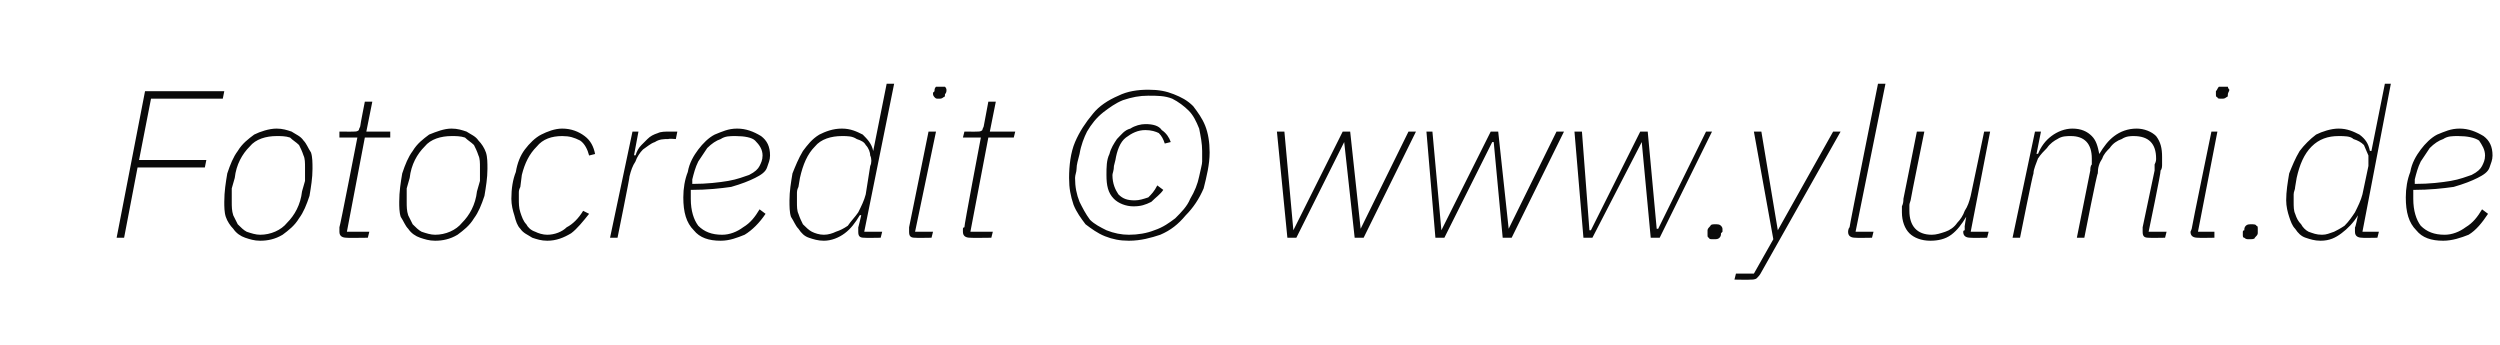 <?xml version="1.0" standalone="no"?><!DOCTYPE svg PUBLIC "-//W3C//DTD SVG 1.1//EN" "http://www.w3.org/Graphics/SVG/1.1/DTD/svg11.dtd"><svg xmlns="http://www.w3.org/2000/svg" version="1.1" width="167.2px" height="23.1px" viewBox="0 -5 167.2 23.1" style="top:-5px">  <desc>Fotocredit © www.ylumi.de</desc>  <defs/>  <g id="Polygon151096">    <path d="M 7.8 10.9 L 9.7 1.1 L 15 1.1 L 14.9 1.6 L 10.1 1.6 L 9.3 5.7 L 13.8 5.7 L 13.7 6.2 L 9.2 6.2 L 8.3 10.9 L 7.8 10.9 Z M 17.4 11.1 C 17 11.1 16.7 11 16.4 10.9 C 16.1 10.8 15.8 10.6 15.6 10.3 C 15.4 10.1 15.2 9.8 15.1 9.5 C 15 9.2 15 8.8 15 8.5 C 15 7.8 15.1 7.2 15.2 6.6 C 15.4 6 15.6 5.5 15.9 5.1 C 16.2 4.6 16.6 4.3 17 4 C 17.4 3.8 18 3.6 18.5 3.6 C 18.9 3.6 19.2 3.7 19.5 3.8 C 19.8 4 20.1 4.1 20.3 4.4 C 20.5 4.6 20.6 4.9 20.8 5.2 C 20.9 5.5 20.9 5.9 20.9 6.3 C 20.9 6.9 20.8 7.5 20.7 8.1 C 20.5 8.7 20.3 9.2 20 9.6 C 19.7 10.1 19.3 10.4 18.9 10.7 C 18.4 11 17.9 11.1 17.4 11.1 Z M 17.4 10.7 C 18.1 10.7 18.8 10.4 19.2 9.9 C 19.7 9.4 20.1 8.7 20.2 7.8 C 20.2 7.8 20.4 7.1 20.4 7.1 C 20.4 7 20.4 6.8 20.4 6.7 C 20.4 6.5 20.4 6.4 20.4 6.2 C 20.4 5.9 20.4 5.6 20.3 5.4 C 20.2 5.1 20.1 4.9 20 4.7 C 19.8 4.5 19.6 4.4 19.4 4.2 C 19.1 4.1 18.8 4.1 18.5 4.1 C 17.8 4.1 17.1 4.3 16.7 4.8 C 16.2 5.3 15.8 6 15.7 6.9 C 15.7 6.9 15.5 7.6 15.5 7.6 C 15.5 7.8 15.5 7.9 15.5 8 C 15.5 8.2 15.5 8.4 15.5 8.5 C 15.5 8.8 15.5 9.1 15.6 9.4 C 15.7 9.6 15.8 9.8 15.9 10 C 16.1 10.2 16.3 10.4 16.5 10.5 C 16.8 10.6 17.1 10.7 17.4 10.7 Z M 23.2 10.9 C 22.9 10.9 22.7 10.8 22.7 10.5 C 22.7 10.5 22.7 10.4 22.7 10.3 C 22.7 10.3 22.7 10.2 22.7 10.2 C 22.74 10.18 23.9 4.2 23.9 4.2 L 22.7 4.2 L 22.7 3.8 C 22.7 3.8 23.62 3.81 23.6 3.8 C 23.8 3.8 23.9 3.8 24 3.7 C 24 3.6 24.1 3.5 24.1 3.4 C 24.09 3.37 24.4 1.8 24.4 1.8 L 24.9 1.8 L 24.5 3.8 L 26.1 3.8 L 26.1 4.2 L 24.4 4.2 L 23.2 10.5 L 24.7 10.5 L 24.6 10.9 C 24.6 10.9 23.17 10.92 23.2 10.9 Z M 29.1 11.1 C 28.7 11.1 28.4 11 28.1 10.9 C 27.8 10.8 27.5 10.6 27.3 10.3 C 27.1 10.1 27 9.8 26.8 9.5 C 26.7 9.2 26.7 8.8 26.7 8.5 C 26.7 7.8 26.8 7.2 26.9 6.6 C 27.1 6 27.3 5.5 27.6 5.1 C 27.9 4.6 28.3 4.3 28.7 4 C 29.2 3.8 29.7 3.6 30.2 3.6 C 30.6 3.6 30.9 3.7 31.2 3.8 C 31.5 4 31.8 4.1 32 4.4 C 32.2 4.6 32.4 4.9 32.5 5.2 C 32.6 5.5 32.6 5.9 32.6 6.3 C 32.6 6.9 32.5 7.5 32.4 8.1 C 32.2 8.7 32 9.2 31.7 9.6 C 31.4 10.1 31 10.4 30.6 10.7 C 30.1 11 29.6 11.1 29.1 11.1 Z M 29.1 10.7 C 29.8 10.7 30.5 10.4 30.9 9.9 C 31.4 9.4 31.8 8.7 31.9 7.8 C 31.9 7.8 32.1 7.1 32.1 7.1 C 32.1 7 32.1 6.8 32.1 6.7 C 32.1 6.5 32.1 6.4 32.1 6.2 C 32.1 5.9 32.1 5.6 32 5.4 C 31.9 5.1 31.8 4.9 31.7 4.7 C 31.5 4.5 31.3 4.4 31.1 4.2 C 30.8 4.1 30.5 4.1 30.2 4.1 C 29.5 4.1 28.8 4.3 28.4 4.8 C 27.9 5.3 27.5 6 27.4 6.9 C 27.4 6.9 27.2 7.6 27.2 7.6 C 27.2 7.8 27.2 7.9 27.2 8 C 27.2 8.2 27.2 8.4 27.2 8.5 C 27.2 8.8 27.2 9.1 27.3 9.4 C 27.4 9.6 27.5 9.8 27.6 10 C 27.8 10.2 28 10.4 28.2 10.5 C 28.5 10.6 28.8 10.7 29.1 10.7 Z M 36.6 11.1 C 36.2 11.1 35.9 11 35.6 10.9 C 35.3 10.7 35 10.6 34.8 10.3 C 34.6 10.1 34.5 9.8 34.4 9.4 C 34.3 9.1 34.2 8.7 34.2 8.3 C 34.2 7.6 34.3 7 34.5 6.5 C 34.6 5.9 34.8 5.4 35.1 5 C 35.4 4.6 35.8 4.2 36.2 4 C 36.6 3.8 37.1 3.6 37.6 3.6 C 38.2 3.6 38.7 3.8 39.1 4.1 C 39.5 4.4 39.7 4.8 39.8 5.3 C 39.8 5.3 39.4 5.4 39.4 5.4 C 39.3 5 39.1 4.6 38.8 4.4 C 38.4 4.2 38.1 4.1 37.6 4.1 C 36.9 4.1 36.3 4.3 35.9 4.8 C 35.4 5.3 35.1 5.9 34.9 6.7 C 34.9 6.7 34.8 7.5 34.8 7.5 C 34.7 7.7 34.7 7.8 34.7 7.9 C 34.7 8 34.7 8.2 34.7 8.3 C 34.7 8.6 34.7 8.9 34.8 9.2 C 34.9 9.5 35 9.8 35.2 10 C 35.3 10.2 35.5 10.4 35.8 10.5 C 36 10.6 36.3 10.7 36.6 10.7 C 37.1 10.7 37.6 10.5 37.9 10.2 C 38.3 10 38.7 9.6 39 9.1 C 39 9.1 39.4 9.3 39.4 9.3 C 39 9.8 38.6 10.3 38.2 10.6 C 37.7 10.9 37.2 11.1 36.6 11.1 Z M 40.8 10.9 L 42.3 3.8 L 42.7 3.8 L 42.4 5.4 C 42.4 5.4 42.48 5.35 42.5 5.4 C 42.6 5.1 42.7 4.9 42.9 4.7 C 43 4.6 43.2 4.4 43.3 4.3 C 43.5 4.1 43.7 4 44 3.9 C 44.2 3.8 44.5 3.8 44.8 3.8 C 44.83 3.81 45.3 3.8 45.3 3.8 L 45.2 4.3 C 45.2 4.3 44.74 4.26 44.7 4.3 C 44.4 4.3 44.1 4.3 43.8 4.5 C 43.5 4.6 43.3 4.8 43 5 C 42.8 5.2 42.6 5.5 42.5 5.8 C 42.3 6.1 42.2 6.4 42.1 6.8 C 42.14 6.77 41.3 10.9 41.3 10.9 L 40.8 10.9 Z M 48.2 11.1 C 47.4 11.1 46.8 10.9 46.4 10.4 C 45.9 9.9 45.7 9.2 45.7 8.2 C 45.7 7.6 45.8 7 46 6.5 C 46.1 5.9 46.4 5.4 46.7 5 C 47 4.6 47.4 4.2 47.8 4 C 48.3 3.8 48.7 3.6 49.3 3.6 C 49.9 3.6 50.4 3.8 50.9 4.1 C 51.3 4.4 51.5 4.8 51.5 5.4 C 51.5 5.7 51.4 5.9 51.3 6.2 C 51.2 6.5 50.9 6.7 50.5 6.9 C 50.1 7.1 49.6 7.3 48.9 7.5 C 48.2 7.6 47.3 7.7 46.2 7.7 C 46.2 7.8 46.2 7.9 46.2 8 C 46.2 8.1 46.2 8.2 46.2 8.3 C 46.2 9.1 46.4 9.7 46.7 10.1 C 47.1 10.5 47.6 10.7 48.3 10.7 C 48.8 10.7 49.3 10.5 49.7 10.2 C 50.2 9.9 50.5 9.5 50.8 9 C 50.8 9 51.2 9.3 51.2 9.3 C 50.8 9.9 50.3 10.4 49.8 10.7 C 49.3 10.9 48.8 11.1 48.2 11.1 Z M 49.2 4.1 C 48.8 4.1 48.5 4.1 48.2 4.3 C 47.9 4.4 47.6 4.6 47.3 4.9 C 47.1 5.2 46.9 5.5 46.7 5.8 C 46.5 6.2 46.4 6.6 46.3 7 C 46.3 7 46.3 7.3 46.3 7.3 C 47.3 7.3 48.1 7.2 48.7 7.1 C 49.3 7 49.8 6.8 50.1 6.7 C 50.5 6.5 50.7 6.3 50.8 6.1 C 50.9 5.9 51 5.7 51 5.4 C 51 5 50.8 4.7 50.5 4.4 C 50.3 4.2 49.8 4.1 49.2 4.1 Z M 57.8 10.9 C 57.5 10.9 57.4 10.8 57.4 10.5 C 57.4 10.5 57.4 10.4 57.4 10.4 C 57.4 10.3 57.4 10.3 57.4 10.2 C 57.4 10.25 57.6 9.4 57.6 9.4 C 57.6 9.4 57.54 9.37 57.5 9.4 C 57.2 9.9 56.9 10.3 56.5 10.6 C 56.1 10.9 55.6 11.1 55.1 11.1 C 54.7 11.1 54.4 11 54.1 10.9 C 53.8 10.8 53.6 10.6 53.4 10.3 C 53.2 10.1 53.1 9.8 52.9 9.5 C 52.8 9.2 52.8 8.8 52.8 8.4 C 52.8 7.8 52.9 7.2 53 6.6 C 53.2 6.1 53.4 5.6 53.7 5.1 C 54 4.7 54.3 4.3 54.8 4 C 55.2 3.8 55.7 3.6 56.3 3.6 C 56.9 3.6 57.3 3.8 57.7 4 C 58 4.3 58.3 4.6 58.4 5.1 C 58.41 5.08 58.4 5.1 58.4 5.1 L 59.3 0.6 L 59.8 0.6 L 57.8 10.5 L 59 10.5 L 58.9 10.9 C 58.9 10.9 57.85 10.92 57.8 10.9 Z M 55.1 10.7 C 55.4 10.7 55.7 10.6 55.9 10.5 C 56.2 10.4 56.4 10.3 56.7 10.1 C 56.9 9.8 57.2 9.5 57.4 9.2 C 57.6 8.8 57.8 8.4 57.9 8 C 57.9 8 58.2 6.1 58.2 6.1 C 58.3 5.9 58.3 5.6 58.2 5.4 C 58.2 5.2 58.1 4.9 57.9 4.7 C 57.8 4.5 57.6 4.4 57.3 4.3 C 57 4.1 56.7 4.1 56.3 4.1 C 55.6 4.1 54.9 4.3 54.5 4.8 C 54 5.3 53.7 6 53.5 6.9 C 53.5 6.9 53.4 7.5 53.4 7.5 C 53.3 7.7 53.3 7.8 53.3 8 C 53.3 8.1 53.3 8.3 53.3 8.5 C 53.3 8.8 53.3 9.1 53.4 9.3 C 53.5 9.6 53.6 9.8 53.7 10 C 53.9 10.2 54.1 10.4 54.3 10.5 C 54.5 10.6 54.8 10.7 55.1 10.7 Z M 62.8 1.6 C 62.6 1.6 62.6 1.6 62.5 1.5 C 62.5 1.5 62.4 1.4 62.4 1.3 C 62.4 1.3 62.4 1.3 62.4 1.2 C 62.4 1.2 62.4 1.2 62.5 1.1 C 62.5 1 62.5 0.9 62.6 0.8 C 62.7 0.8 62.8 0.8 62.9 0.8 C 63.1 0.8 63.2 0.8 63.2 0.8 C 63.3 0.9 63.3 1 63.3 1 C 63.3 1.1 63.3 1.2 63.2 1.3 C 63.2 1.4 63.2 1.5 63.1 1.5 C 63 1.6 62.9 1.6 62.8 1.6 Z M 61.2 10.9 C 60.9 10.9 60.8 10.8 60.8 10.5 C 60.8 10.5 60.8 10.3 60.8 10.2 C 60.8 10.21 62.1 3.8 62.1 3.8 L 62.6 3.8 L 61.2 10.5 L 62.4 10.5 L 62.3 10.9 C 62.3 10.9 61.22 10.92 61.2 10.9 Z M 64.9 10.9 C 64.6 10.9 64.4 10.8 64.4 10.5 C 64.4 10.5 64.4 10.4 64.4 10.3 C 64.4 10.3 64.4 10.2 64.5 10.2 C 64.46 10.18 65.6 4.2 65.6 4.2 L 64.4 4.2 L 64.5 3.8 C 64.5 3.8 65.34 3.81 65.3 3.8 C 65.5 3.8 65.6 3.8 65.7 3.7 C 65.7 3.6 65.8 3.5 65.8 3.4 C 65.81 3.37 66.1 1.8 66.1 1.8 L 66.6 1.8 L 66.2 3.8 L 67.9 3.8 L 67.8 4.2 L 66.1 4.2 L 64.9 10.5 L 66.4 10.5 L 66.3 10.9 C 66.3 10.9 64.89 10.92 64.9 10.9 Z M 75.5 11.1 C 74.9 11.1 74.4 11 73.9 10.8 C 73.4 10.6 73 10.3 72.6 10 C 72.3 9.6 72 9.2 71.8 8.7 C 71.6 8.1 71.5 7.6 71.5 6.9 C 71.5 6.1 71.6 5.2 71.9 4.5 C 72.2 3.8 72.6 3.2 73.1 2.6 C 73.5 2.1 74.1 1.7 74.8 1.4 C 75.4 1.1 76.1 1 76.8 1 C 77.5 1 78 1.1 78.5 1.3 C 79 1.5 79.4 1.7 79.8 2.1 C 80.1 2.5 80.4 2.9 80.6 3.4 C 80.8 3.9 80.9 4.5 80.9 5.2 C 80.9 6 80.7 6.8 80.5 7.6 C 80.2 8.3 79.8 8.9 79.3 9.4 C 78.8 10 78.3 10.4 77.6 10.7 C 77 10.9 76.3 11.1 75.5 11.1 Z M 75.5 10.7 C 76.1 10.7 76.7 10.6 77.2 10.4 C 77.8 10.2 78.2 9.9 78.6 9.6 C 79 9.2 79.4 8.8 79.6 8.3 C 79.9 7.8 80.1 7.3 80.2 6.8 C 80.3 6.3 80.4 6 80.4 5.8 C 80.4 5.5 80.4 5.3 80.4 5.1 C 80.4 4.6 80.3 4.1 80.2 3.6 C 80 3.1 79.8 2.7 79.5 2.4 C 79.2 2.1 78.8 1.8 78.4 1.6 C 77.9 1.4 77.4 1.4 76.8 1.4 C 76.2 1.4 75.7 1.5 75.1 1.7 C 74.6 1.9 74.2 2.2 73.8 2.5 C 73.3 2.9 73 3.3 72.7 3.8 C 72.5 4.2 72.3 4.7 72.2 5.3 C 72.1 5.7 72 6 72 6.3 C 72 6.5 71.9 6.7 71.9 6.9 C 71.9 7.5 72 8 72.2 8.5 C 72.4 8.9 72.6 9.3 72.9 9.7 C 73.2 10 73.6 10.2 74 10.4 C 74.5 10.6 75 10.7 75.5 10.7 Z M 75.8 8.8 C 75.3 8.8 74.8 8.6 74.5 8.3 C 74.1 7.9 74 7.4 74 6.7 C 74 6.2 74 5.7 74.2 5.3 C 74.3 4.9 74.5 4.6 74.7 4.3 C 75 4 75.2 3.7 75.6 3.6 C 75.9 3.4 76.3 3.3 76.6 3.3 C 77.1 3.3 77.5 3.4 77.7 3.7 C 78 3.9 78.2 4.2 78.3 4.5 C 78.3 4.5 77.9 4.6 77.9 4.6 C 77.8 4.3 77.7 4.1 77.5 3.9 C 77.3 3.8 77 3.7 76.6 3.7 C 76.1 3.7 75.7 3.9 75.3 4.2 C 74.9 4.5 74.7 5.1 74.6 5.7 C 74.6 5.7 74.5 6.1 74.5 6.1 C 74.5 6.4 74.4 6.6 74.4 6.7 C 74.4 7.3 74.6 7.7 74.8 8 C 75.1 8.3 75.4 8.4 75.9 8.4 C 76.2 8.4 76.5 8.3 76.8 8.2 C 77 8 77.2 7.8 77.4 7.4 C 77.4 7.4 77.8 7.7 77.8 7.7 C 77.6 8 77.3 8.2 77 8.5 C 76.6 8.7 76.3 8.8 75.8 8.8 Z M 85.4 3.8 L 85.9 3.8 L 86.5 10.4 L 86.5 10.4 L 89.8 3.8 L 90.3 3.8 L 91 10.3 L 91 10.3 L 94.2 3.8 L 94.7 3.8 L 91.2 10.9 L 90.6 10.9 L 89.9 4.5 L 89.9 4.5 L 86.7 10.9 L 86.1 10.9 L 85.4 3.8 Z M 95.4 3.8 L 95.8 3.8 L 96.4 10.4 L 96.4 10.4 L 99.7 3.8 L 100.2 3.8 L 100.9 10.3 L 100.9 10.3 L 104.1 3.8 L 104.6 3.8 L 101.1 10.9 L 100.5 10.9 L 99.9 4.5 L 99.8 4.5 L 96.6 10.9 L 96 10.9 L 95.4 3.8 Z M 105.3 3.8 L 105.8 3.8 L 106.3 10.4 L 106.4 10.4 L 109.7 3.8 L 110.2 3.8 L 110.8 10.3 L 110.9 10.3 L 114.1 3.8 L 114.5 3.8 L 111 10.9 L 110.4 10.9 L 109.8 4.5 L 109.8 4.5 L 106.5 10.9 L 105.9 10.9 L 105.3 3.8 Z M 114.6 11 C 114.4 11 114.3 11 114.3 10.9 C 114.2 10.9 114.2 10.8 114.2 10.7 C 114.2 10.6 114.2 10.6 114.2 10.5 C 114.2 10.5 114.2 10.4 114.2 10.4 C 114.2 10.3 114.3 10.2 114.4 10.1 C 114.4 10 114.6 10 114.7 10 C 114.9 10 115 10 115.1 10.1 C 115.1 10.1 115.2 10.2 115.2 10.3 C 115.2 10.4 115.2 10.4 115.2 10.5 C 115.2 10.5 115.1 10.6 115.1 10.6 C 115.1 10.7 115.1 10.8 115 10.9 C 114.9 11 114.8 11 114.6 11 Z M 122.6 3.8 L 123.1 3.8 C 123.1 3.8 117.82 13.17 117.8 13.2 C 117.7 13.4 117.6 13.5 117.5 13.6 C 117.4 13.7 117.2 13.7 117.1 13.7 C 117.05 13.72 116 13.7 116 13.7 L 116.1 13.3 L 117.3 13.3 L 118.6 11 L 117.3 3.8 L 117.8 3.8 L 118.9 10.4 L 118.9 10.4 L 122.6 3.8 Z M 124.1 10.9 C 123.8 10.9 123.6 10.8 123.6 10.5 C 123.6 10.5 123.6 10.3 123.7 10.2 C 123.67 10.21 125.6 0.6 125.6 0.6 L 126.1 0.6 L 124.1 10.5 L 125.3 10.5 L 125.2 10.9 C 125.2 10.9 124.09 10.92 124.1 10.9 Z M 128.7 3.8 C 128.7 3.8 127.79 8.27 127.8 8.3 C 127.8 8.4 127.7 8.6 127.7 8.7 C 127.7 8.9 127.7 9 127.7 9.1 C 127.7 10.1 128.2 10.7 129.2 10.7 C 129.5 10.7 129.8 10.6 130.1 10.5 C 130.4 10.4 130.7 10.2 130.9 9.9 C 131.1 9.7 131.3 9.4 131.4 9.1 C 131.6 8.8 131.7 8.5 131.8 8.1 C 131.81 8.09 132.7 3.8 132.7 3.8 L 133.1 3.8 L 131.8 10.5 L 133 10.5 L 132.9 10.9 C 132.9 10.9 131.81 10.92 131.8 10.9 C 131.5 10.9 131.3 10.8 131.3 10.5 C 131.3 10.5 131.3 10.4 131.4 10.4 C 131.4 10.3 131.4 10.3 131.4 10.2 C 131.37 10.23 131.5 9.5 131.5 9.5 C 131.5 9.5 131.49 9.46 131.5 9.5 C 131.2 10 130.9 10.4 130.5 10.7 C 130.1 11 129.6 11.1 129.1 11.1 C 128.5 11.1 128 10.9 127.7 10.6 C 127.4 10.3 127.2 9.8 127.2 9.2 C 127.2 9.1 127.2 8.9 127.2 8.8 C 127.3 8.6 127.3 8.4 127.3 8.3 C 127.31 8.29 128.2 3.8 128.2 3.8 L 128.7 3.8 Z M 134.6 10.9 L 136.1 3.8 L 136.5 3.8 L 136.2 5.3 C 136.2 5.3 136.27 5.26 136.3 5.3 C 136.5 4.8 136.8 4.4 137.2 4.1 C 137.6 3.8 138.1 3.6 138.6 3.6 C 139.2 3.6 139.6 3.8 139.9 4.1 C 140.2 4.4 140.3 4.8 140.4 5.3 C 140.4 5.3 140.4 5.3 140.4 5.3 C 140.7 4.8 141 4.4 141.4 4.1 C 141.8 3.8 142.3 3.6 142.9 3.6 C 143.4 3.6 143.9 3.8 144.2 4.1 C 144.5 4.5 144.6 4.9 144.6 5.5 C 144.6 5.7 144.6 5.8 144.6 6 C 144.6 6.1 144.6 6.3 144.5 6.4 C 144.55 6.43 143.7 10.5 143.7 10.5 L 144.9 10.5 L 144.8 10.9 C 144.8 10.9 143.74 10.92 143.7 10.9 C 143.4 10.9 143.3 10.8 143.3 10.5 C 143.3 10.4 143.3 10.3 143.3 10.2 C 143.3 10.2 144.1 6.4 144.1 6.4 C 144.1 6.3 144.1 6.1 144.1 6 C 144.2 5.8 144.2 5.7 144.2 5.6 C 144.2 4.6 143.7 4.1 142.7 4.1 C 142.5 4.1 142.2 4.1 141.9 4.3 C 141.6 4.4 141.3 4.6 141.1 4.9 C 140.9 5.1 140.7 5.3 140.6 5.6 C 140.4 5.9 140.3 6.2 140.3 6.6 C 140.25 6.55 139.4 10.9 139.4 10.9 L 138.9 10.9 C 138.9 10.9 139.79 6.44 139.8 6.4 C 139.8 6.3 139.8 6.1 139.9 6 C 139.9 5.8 139.9 5.7 139.9 5.6 C 139.9 4.6 139.4 4.1 138.5 4.1 C 138.2 4.1 137.9 4.1 137.6 4.3 C 137.4 4.4 137.1 4.6 136.9 4.9 C 136.7 5.1 136.5 5.3 136.3 5.6 C 136.2 5.9 136 6.3 136 6.6 C 135.95 6.64 135.1 10.9 135.1 10.9 L 134.6 10.9 Z M 148.6 1.6 C 148.4 1.6 148.3 1.6 148.3 1.5 C 148.2 1.5 148.2 1.4 148.2 1.3 C 148.2 1.3 148.2 1.3 148.2 1.2 C 148.2 1.2 148.2 1.2 148.2 1.1 C 148.3 1 148.3 0.9 148.4 0.8 C 148.4 0.8 148.6 0.8 148.7 0.8 C 148.8 0.8 148.9 0.8 149 0.8 C 149 0.9 149.1 1 149.1 1 C 149.1 1.1 149 1.2 149 1.3 C 149 1.4 149 1.5 148.9 1.5 C 148.8 1.6 148.7 1.6 148.6 1.6 Z M 147 10.9 C 146.7 10.9 146.5 10.8 146.5 10.5 C 146.5 10.5 146.6 10.3 146.6 10.2 C 146.58 10.21 147.9 3.8 147.9 3.8 L 148.3 3.8 L 147 10.5 L 148.1 10.5 L 148.1 10.9 C 148.1 10.9 147 10.92 147 10.9 Z M 150.4 11 C 150.3 11 150.2 11 150.1 10.9 C 150 10.9 150 10.8 150 10.7 C 150 10.6 150 10.6 150 10.5 C 150 10.5 150 10.4 150.1 10.4 C 150.1 10.3 150.1 10.2 150.2 10.1 C 150.3 10 150.4 10 150.6 10 C 150.7 10 150.9 10 150.9 10.1 C 151 10.1 151 10.2 151 10.3 C 151 10.4 151 10.4 151 10.5 C 151 10.5 151 10.6 151 10.6 C 151 10.7 150.9 10.8 150.8 10.9 C 150.8 11 150.6 11 150.4 11 Z M 158 10.9 C 157.7 10.9 157.5 10.8 157.5 10.5 C 157.5 10.5 157.5 10.4 157.5 10.4 C 157.5 10.3 157.5 10.3 157.5 10.2 C 157.53 10.25 157.7 9.4 157.7 9.4 C 157.7 9.4 157.67 9.37 157.7 9.4 C 157.4 9.9 157 10.3 156.6 10.6 C 156.2 10.9 155.8 11.1 155.2 11.1 C 154.8 11.1 154.5 11 154.2 10.9 C 153.9 10.8 153.7 10.6 153.5 10.3 C 153.3 10.1 153.2 9.8 153.1 9.5 C 153 9.2 152.9 8.8 152.9 8.4 C 152.9 7.8 153 7.2 153.1 6.6 C 153.3 6.1 153.5 5.6 153.8 5.1 C 154.1 4.7 154.5 4.3 154.9 4 C 155.3 3.8 155.9 3.6 156.4 3.6 C 157 3.6 157.4 3.8 157.8 4 C 158.2 4.3 158.4 4.6 158.5 5.1 C 158.53 5.08 158.6 5.1 158.6 5.1 L 159.5 0.6 L 159.9 0.6 L 158 10.5 L 159.1 10.5 L 159 10.9 C 159 10.9 157.97 10.92 158 10.9 Z M 155.3 10.7 C 155.6 10.7 155.8 10.6 156.1 10.5 C 156.3 10.4 156.5 10.3 156.8 10.1 C 157.1 9.8 157.3 9.5 157.5 9.2 C 157.7 8.8 157.9 8.4 158 8 C 158 8 158.4 6.1 158.4 6.1 C 158.4 5.9 158.4 5.6 158.4 5.4 C 158.3 5.2 158.2 4.9 158.1 4.7 C 157.9 4.5 157.7 4.4 157.4 4.3 C 157.2 4.1 156.8 4.1 156.4 4.1 C 155.7 4.1 155.1 4.3 154.6 4.8 C 154.1 5.3 153.8 6 153.6 6.9 C 153.6 6.9 153.5 7.5 153.5 7.5 C 153.5 7.7 153.4 7.8 153.4 8 C 153.4 8.1 153.4 8.3 153.4 8.5 C 153.4 8.8 153.4 9.1 153.5 9.3 C 153.6 9.6 153.7 9.8 153.9 10 C 154 10.2 154.2 10.4 154.4 10.5 C 154.7 10.6 154.9 10.7 155.3 10.7 Z M 163.4 11.1 C 162.6 11.1 162 10.9 161.6 10.4 C 161.1 9.9 160.9 9.2 160.9 8.2 C 160.9 7.6 161 7 161.2 6.5 C 161.3 5.9 161.6 5.4 161.9 5 C 162.2 4.6 162.6 4.2 163 4 C 163.5 3.8 163.9 3.6 164.5 3.6 C 165.1 3.6 165.6 3.8 166.1 4.1 C 166.5 4.4 166.7 4.8 166.7 5.4 C 166.7 5.7 166.6 5.9 166.5 6.2 C 166.4 6.5 166.1 6.7 165.7 6.9 C 165.3 7.1 164.8 7.3 164.1 7.5 C 163.4 7.6 162.5 7.7 161.4 7.7 C 161.4 7.8 161.4 7.9 161.4 8 C 161.4 8.1 161.4 8.2 161.4 8.3 C 161.4 9.1 161.6 9.7 161.9 10.1 C 162.3 10.5 162.8 10.7 163.5 10.7 C 164 10.7 164.5 10.5 164.9 10.2 C 165.4 9.9 165.7 9.5 166 9 C 166 9 166.4 9.3 166.4 9.3 C 166 9.9 165.6 10.4 165.1 10.7 C 164.6 10.9 164 11.1 163.4 11.1 Z M 164.4 4.1 C 164 4.1 163.7 4.1 163.4 4.3 C 163.1 4.4 162.8 4.6 162.5 4.9 C 162.3 5.2 162.1 5.5 161.9 5.8 C 161.7 6.2 161.6 6.6 161.5 7 C 161.5 7 161.5 7.3 161.5 7.3 C 162.5 7.3 163.3 7.2 163.9 7.1 C 164.5 7 165 6.8 165.3 6.7 C 165.7 6.5 165.9 6.3 166 6.1 C 166.1 5.9 166.2 5.7 166.2 5.4 C 166.2 5 166 4.7 165.8 4.4 C 165.5 4.2 165 4.1 164.4 4.1 Z " stroke="none" fill="#0a0a0a"/>  </g></svg>